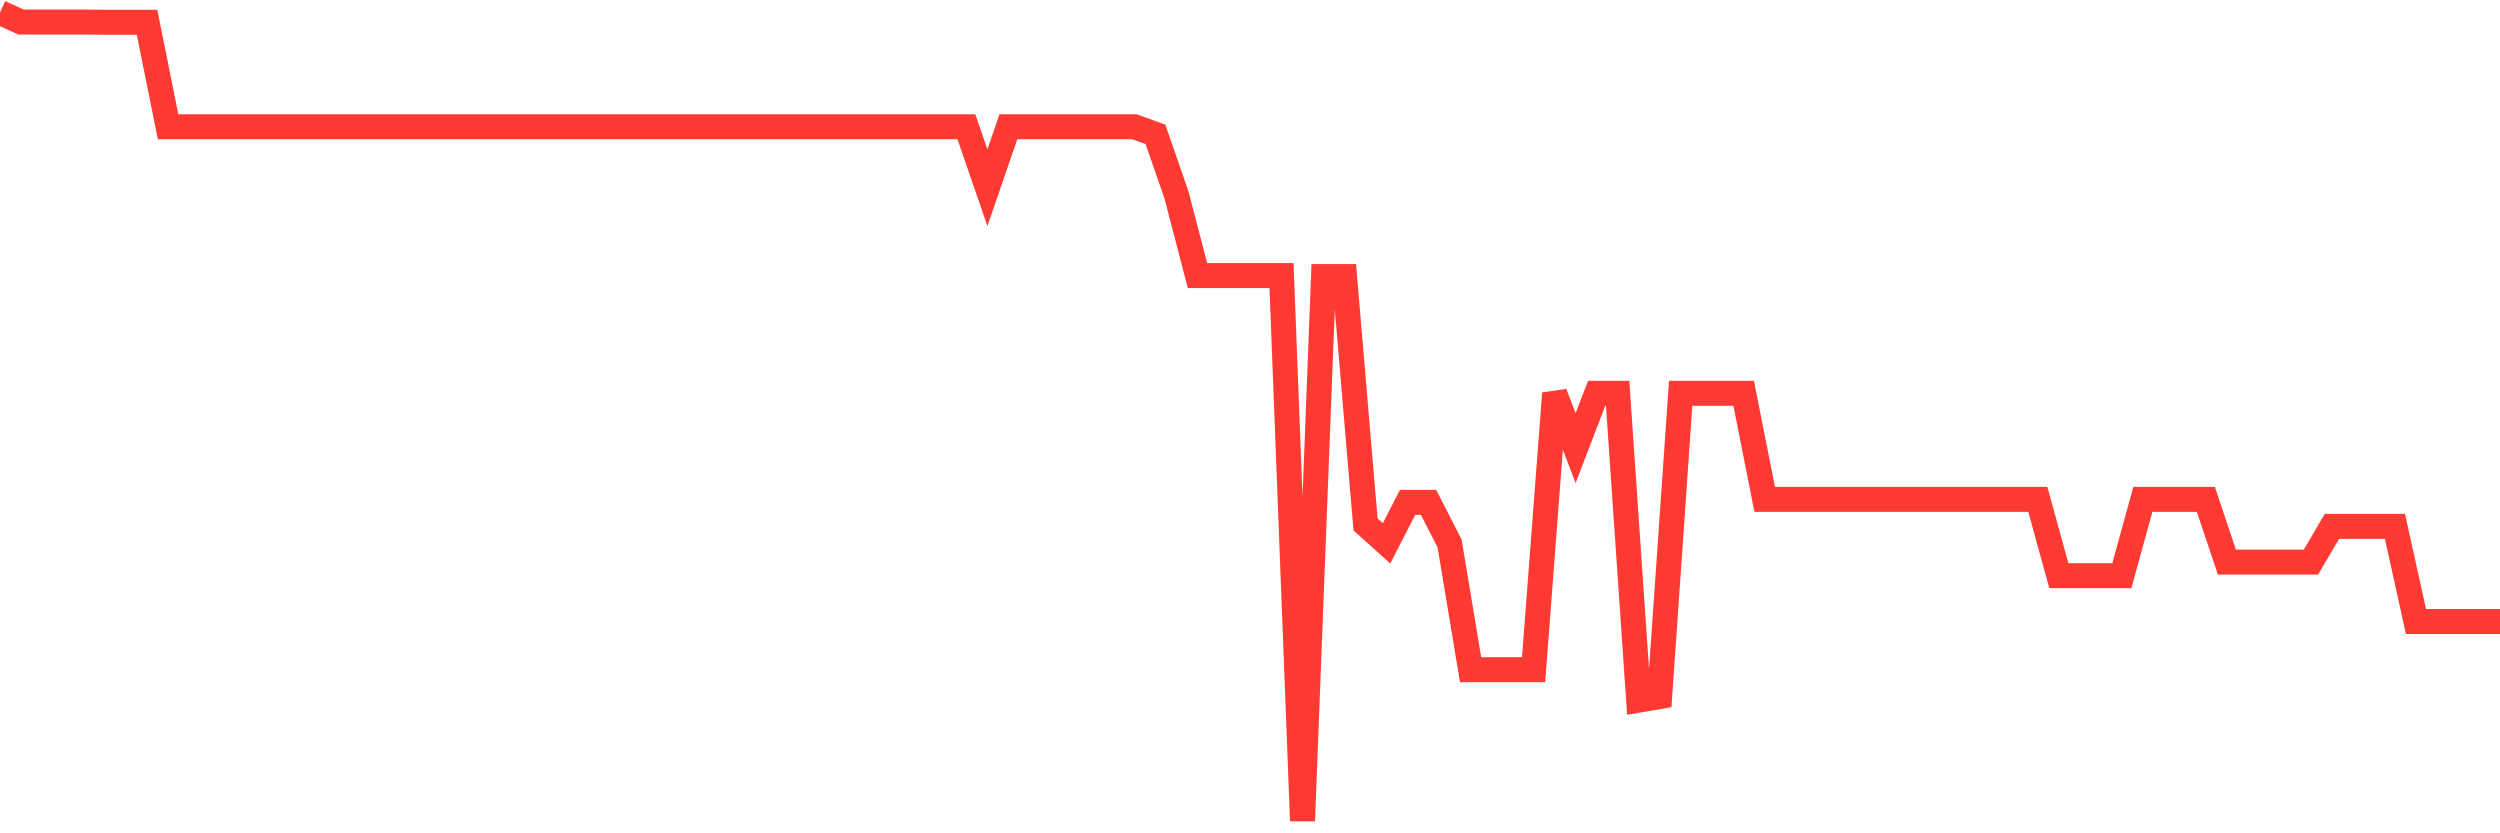 <svg
  xmlns="http://www.w3.org/2000/svg"
  xmlns:xlink="http://www.w3.org/1999/xlink"
  width="120"
  height="40"
  viewBox="0 0 120 40"
  preserveAspectRatio="none"
>
  <polyline
    points="0,0.6 1.008,1.057 2.017,1.057 3.025,1.057 4.034,1.057 5.042,1.07 6.05,1.07 7.059,1.07 8.067,6.085 9.076,6.085 10.084,6.085 11.092,6.085 12.101,6.085 13.109,6.085 14.118,6.085 15.126,6.085 16.134,6.085 17.143,6.085 18.151,6.085 19.16,6.085 20.168,6.085 21.176,6.085 22.185,6.085 23.193,6.085 24.202,6.085 25.21,6.085 26.218,6.085 27.227,6.085 28.235,6.085 29.244,6.085 30.252,6.085 31.261,6.085 32.269,6.085 33.277,6.085 34.286,6.085 35.294,6.085 36.303,6.085 37.311,6.085 38.319,6.085 39.328,6.085 40.336,6.085 41.345,6.085 42.353,6.085 43.361,6.085 44.37,6.085 45.378,6.085 46.387,6.085 47.395,9.008 48.403,6.085 49.412,6.085 50.42,6.085 51.429,6.085 52.437,6.085 53.445,6.085 54.454,6.085 55.462,6.451 56.471,9.357 57.479,13.228 58.487,13.228 59.496,13.228 60.504,13.228 61.513,13.228 62.521,39.4 63.529,13.275 64.538,13.275 65.546,25.174 66.555,26.081 67.563,24.115 68.571,24.115 69.58,26.081 70.588,32.144 71.597,32.144 72.605,32.144 73.613,32.144 74.622,18.88 75.63,21.512 76.639,18.88 77.647,18.88 78.655,33.606 79.664,33.434 80.672,18.88 81.681,18.88 82.689,18.88 83.697,18.88 84.706,23.97 85.714,23.97 86.723,23.97 87.731,23.97 88.739,23.97 89.748,23.97 90.756,23.97 91.765,23.97 92.773,23.97 93.782,23.97 94.79,23.97 95.798,23.97 96.807,23.97 97.815,23.97 98.824,27.635 99.832,27.635 100.84,27.635 101.849,27.635 102.857,23.97 103.866,23.97 104.874,23.97 105.882,23.97 106.891,26.981 107.899,26.981 108.908,26.981 109.916,26.981 110.924,26.981 111.933,25.265 112.941,25.265 113.95,25.265 114.958,25.265 115.966,29.832 116.975,29.832 117.983,29.832 118.992,29.832 120,29.832"
    fill="none"
    stroke="#ff3a33"
    stroke-width="1.2"
  >
  </polyline>
</svg>